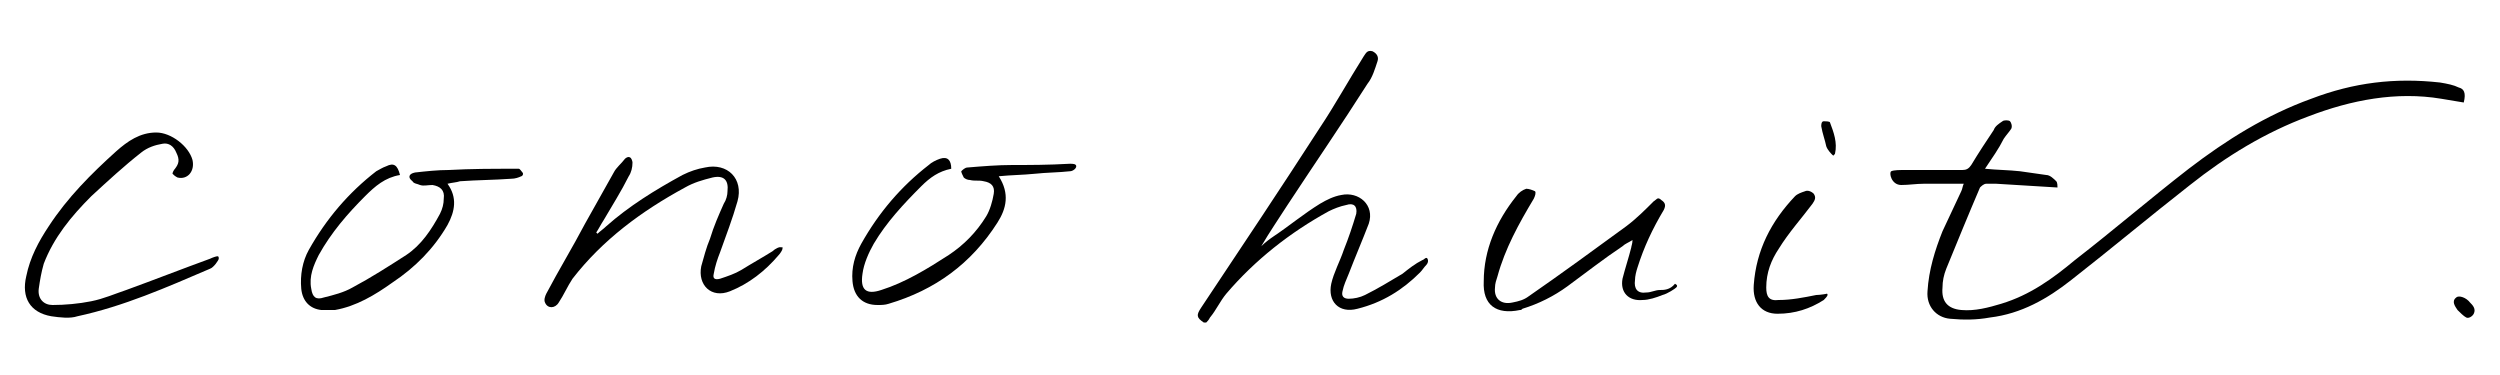 <?xml version="1.0" encoding="utf-8"?>
<!-- Generator: Adobe Illustrator 26.5.0, SVG Export Plug-In . SVG Version: 6.00 Build 0)  -->
<svg version="1.1" id="レイヤー_1" xmlns="http://www.w3.org/2000/svg" xmlns:xlink="http://www.w3.org/1999/xlink" x="0px"
	 y="0px" viewBox="0 0 200 30" style="enable-background:new 0 0 200 30;" xml:space="preserve">
<g>
	<path d="M113.8,20.8c-0.6,0.3-1.1,0.7-1.6,1.1c-1,0.6-2,1.2-3,1.7c-0.4,0.2-0.9,0.3-1.3,0.3c-0.4,0-0.6-0.2-0.5-0.6
		c0.1-0.5,0.3-0.9,0.5-1.4c0.5-1.3,1.1-2.7,1.6-4c0.5-1.5-0.8-2.6-2.2-2.3c-0.6,0.1-1.2,0.4-1.7,0.7c-1.3,0.8-2.5,1.8-3.7,2.6
		c-0.3,0.2-0.7,0.5-1,0.8c0.7-1.2,1.4-2.2,2.1-3.3c2.1-3.2,4.3-6.4,6.4-9.7c0.4-0.5,0.6-1.2,0.8-1.8c0.1-0.3,0-0.6-0.4-0.8
		c-0.4-0.1-0.5,0.1-0.7,0.4c-1.2,1.9-2.3,3.9-3.5,5.7c-3.1,4.8-6.3,9.6-9.5,14.4c-0.4,0.6-0.4,0.8,0.2,1.2c0.1,0,0.1,0,0.2,0
		c0.1-0.1,0.2-0.2,0.3-0.4c0.5-0.6,0.8-1.3,1.3-1.9c2.3-2.7,5.1-4.9,8.2-6.6c0.4-0.2,0.9-0.4,1.4-0.5c0.6-0.2,0.9,0.1,0.8,0.7
		c-0.3,1-0.6,1.9-1,2.9c-0.3,0.9-0.8,1.8-1,2.7c-0.3,1.4,0.6,2.4,2.1,2c2-0.5,3.6-1.5,5-2.9c0.2-0.2,0.3-0.4,0.5-0.6
		c0.1-0.1,0.2-0.3,0.1-0.5S113.9,20.8,113.8,20.8z"/>
	<path d="M197.6,24.2c-0.3-0.4-0.9-0.6-1.1-0.4c-0.4,0.3-0.1,0.7,0.1,1c0.2,0.2,0.5,0.5,0.7,0.6c0.2,0.1,0.5-0.1,0.6-0.3
		C198.1,24.7,197.8,24.4,197.6,24.2z"/>
	<path d="M196.7,7c-0.4-0.2-0.9-0.3-1.5-0.4c-3.6-0.4-6.9,0-10.3,1.3c-3.6,1.3-6.8,3.3-9.8,5.6c-3.1,2.4-6,4.9-9.1,7.3
		c-1.8,1.5-3.6,2.8-5.9,3.5c-1,0.3-2.1,0.6-3.2,0.5c-1.1-0.1-1.6-0.7-1.5-1.8c0-0.5,0.1-1,0.3-1.5c0.9-2.2,1.8-4.4,2.7-6.5
		c0.1-0.1,0.3-0.3,0.5-0.3c0.3,0,0.5,0,0.8,0c1.6,0.1,3.2,0.2,4.9,0.3c0-0.1,0-0.4-0.1-0.5c-0.2-0.2-0.5-0.5-0.8-0.5
		c-0.7-0.1-1.4-0.2-2.1-0.3c-0.9-0.1-1.8-0.1-2.8-0.2c0.6-0.9,1.1-1.6,1.5-2.4c0.2-0.3,0.4-0.5,0.6-0.8c0.1-0.2,0-0.5-0.1-0.6
		c-0.1-0.1-0.5-0.1-0.6,0c-0.3,0.2-0.6,0.4-0.7,0.7c-0.6,0.9-1.2,1.8-1.8,2.8c-0.2,0.3-0.4,0.4-0.7,0.4c-1.5,0-3.1,0-4.6,0
		c-0.4,0-0.9,0-1.1,0.1s0,1.1,0.8,1.1c0.6,0,1.2-0.1,1.8-0.1c1.1,0,2.1,0,3.2,0c-0.1,0.2-0.1,0.4-0.2,0.6c-0.5,1.1-1,2.1-1.5,3.2
		c-0.6,1.5-1.1,3.1-1.2,4.8c-0.1,1.2,0.7,2.1,1.8,2.2c1.1,0.1,2.1,0.1,3.2-0.1c2.5-0.3,4.6-1.5,6.5-3c3.2-2.5,6.3-5.1,9.5-7.6
		c2.9-2.3,6-4.2,9.5-5.5c3.4-1.3,7-2,10.6-1.4c0.6,0.1,1.2,0.2,1.8,0.3C197.3,7.4,197.1,7.1,196.7,7z"/>
	<path d="M61.8,20.1c-0.8,0.5-1.7,1-2.5,1.5c-0.5,0.3-1.1,0.5-1.7,0.7c-0.4,0.1-0.6,0-0.5-0.4c0.1-0.6,0.3-1.2,0.5-1.7
		c0.5-1.4,1-2.7,1.4-4.1c0.5-1.8-0.8-3.1-2.6-2.7c-0.6,0.1-1.2,0.3-1.8,0.6c-2.2,1.2-4.3,2.5-6.1,4.1c-0.2,0.2-0.5,0.4-0.7,0.6
		c0,0-0.1-0.1-0.1-0.1c0.2-0.3,0.4-0.7,0.6-1c0.7-1.2,1.4-2.3,2-3.5c0.2-0.3,0.3-0.7,0.3-1.1c0-0.1-0.1-0.4-0.2-0.4
		c-0.1-0.1-0.3,0-0.4,0.1c-0.3,0.4-0.7,0.7-0.9,1.1c-0.8,1.4-1.5,2.7-2.3,4.1c-1,1.9-2.1,3.7-3.1,5.6c-0.1,0.2-0.2,0.5-0.1,0.7
		c0.2,0.5,0.8,0.5,1.1,0c0.4-0.6,0.7-1.3,1.1-1.9c2.4-3.1,5.5-5.4,9-7.3c0.7-0.4,1.4-0.6,2.2-0.8c0.9-0.2,1.3,0.2,1.2,1.1
		c0,0.3-0.1,0.7-0.3,1c-0.4,0.9-0.8,1.8-1.1,2.8c-0.3,0.7-0.5,1.5-0.7,2.2c-0.3,1.5,0.8,2.6,2.3,2c1.5-0.6,2.8-1.6,3.9-2.9
		c0.1-0.1,0.3-0.4,0.3-0.5c0-0.1,0-0.2-0.1-0.1C62.4,19.7,62,19.9,61.8,20.1z"/>
	<path d="M16.8,20.7c-2.2,0.8-4.5,1.7-6.7,2.5c-0.9,0.3-1.8,0.7-2.8,0.9c-1,0.2-2.1,0.3-3.1,0.3c-0.7,0-1.2-0.5-1.1-1.3
		c0.1-0.7,0.2-1.3,0.4-2c0.8-2.1,2.2-3.8,3.8-5.4c1.3-1.2,2.6-2.4,4-3.5c0.5-0.4,1.1-0.6,1.7-0.7c0.5-0.1,0.9,0.2,1.1,0.7
		c0.3,0.6,0.2,0.9-0.1,1.3c-0.1,0.1-0.2,0.3-0.2,0.4c0.1,0.1,0.2,0.2,0.4,0.3c0.8,0.2,1.4-0.5,1.2-1.4c-0.3-1.1-1.7-2.2-2.9-2.2
		c-1.3,0-2.3,0.7-3.2,1.5c-2,1.8-3.9,3.7-5.4,6c-0.8,1.2-1.5,2.5-1.8,4c-0.4,1.7,0.3,2.9,2,3.2c0.7,0.1,1.5,0.2,2.1,0
		c3.7-0.8,7.1-2.3,10.6-3.8c0.3-0.1,0.7-0.7,0.7-0.8s0-0.2-0.1-0.2C17.3,20.5,17,20.6,16.8,20.7z"/>
	<path d="M132.8,23.2c-0.4,0-0.7,0.2-1.1,0.2c-0.7,0.1-1-0.3-0.9-1c0-0.3,0.1-0.7,0.2-1c0.5-1.6,1.2-3.1,2.1-4.6
		c0.2-0.4,0.1-0.6-0.2-0.8c-0.3-0.3-0.4,0-0.6,0.1c-0.7,0.7-1.4,1.4-2.2,2c-2.6,1.9-5.2,3.8-7.8,5.6c-0.4,0.3-0.8,0.4-1.3,0.5
		c-0.9,0.2-1.5-0.3-1.4-1.2c0-0.3,0.1-0.6,0.2-0.9c0.6-2.2,1.7-4.2,2.9-6.2c0.1-0.2,0.2-0.5,0.1-0.6c-0.2-0.1-0.5-0.2-0.7-0.2
		c-0.3,0.1-0.6,0.3-0.8,0.6c-1.6,2-2.6,4.3-2.6,6.8c-0.1,1.9,1,2.7,2.9,2.3c0.1,0,0.1,0,0.2-0.1c1.3-0.4,2.5-1,3.6-1.8
		c1.5-1.1,2.9-2.2,4.4-3.2c0.2-0.2,0.5-0.3,0.8-0.5c0,0.3-0.1,0.5-0.1,0.6c-0.2,0.8-0.5,1.7-0.7,2.5c-0.2,1.1,0.5,1.8,1.6,1.7
		c0.5,0,1.1-0.2,1.6-0.4c0.4-0.1,1-0.5,1.1-0.6s0.1-0.2-0.1-0.3C133.6,23.2,133.1,23.2,132.8,23.2z"/>
	<path d="M81,13.2c-1.2,0-2.4,0.1-3.6,0.2c-0.2,0-0.4,0.2-0.5,0.3c0,0.1,0.1,0.3,0.2,0.5c0.1,0.1,0.3,0.2,0.5,0.2
		c0.4,0.1,0.7,0,1.1,0.1c0.6,0.1,0.9,0.4,0.8,1c-0.1,0.6-0.3,1.3-0.6,1.8c-0.8,1.3-1.8,2.3-3,3.1c-1.7,1.1-3.5,2.2-5.4,2.8
		c-1.2,0.4-1.7,0-1.5-1.3c0.1-0.8,0.5-1.7,0.9-2.4c1-1.7,2.4-3.2,3.8-4.6c0.7-0.7,1.4-1.2,2.4-1.4c0-0.7-0.3-1-0.9-0.8
		c-0.3,0.1-0.7,0.3-0.9,0.5c-2.2,1.7-4,3.8-5.4,6.3c-0.5,0.9-0.8,1.9-0.7,3c0.1,1.2,0.8,1.9,2,1.9c0.3,0,0.6,0,0.9-0.1
		c3.7-1.1,6.6-3.2,8.7-6.5c0.7-1.1,1-2.3,0.1-3.7c1-0.1,1.9-0.1,2.9-0.2c0.9-0.1,1.9-0.1,2.8-0.2c0.2,0,0.5-0.2,0.5-0.4
		c0-0.2-0.3-0.2-0.5-0.2C83.8,13.2,82.4,13.2,81,13.2z"/>
	<path d="M41.5,13.5c-0.1,0-0.2,0-0.3,0c-1.8,0-3.5,0-5.3,0.1c-0.9,0-1.8,0.1-2.7,0.2c-0.5,0.1-0.6,0.4-0.2,0.7
		c0.1,0.2,0.4,0.2,0.6,0.3c0.3,0.1,0.6,0,1,0c0.6,0.1,1,0.4,0.9,1.1c0,0.4-0.1,0.8-0.3,1.2c-0.7,1.3-1.5,2.5-2.7,3.3
		c-1.4,0.9-2.8,1.8-4.3,2.6c-0.7,0.4-1.5,0.6-2.3,0.8c-0.6,0.2-0.9,0-1-0.7c-0.2-1,0.2-1.9,0.6-2.7c1-1.8,2.3-3.3,3.7-4.7
		c0.8-0.8,1.6-1.5,2.8-1.7c-0.2-0.8-0.5-1-1.1-0.7c-0.3,0.1-0.6,0.3-0.8,0.4c-2.2,1.7-4,3.8-5.4,6.3c-0.5,0.9-0.7,2-0.6,3.1
		c0.1,1,0.7,1.6,1.6,1.7c0.4,0,0.7,0,1.1,0c1.7-0.3,3.2-1.2,4.6-2.2c1.8-1.2,3.3-2.7,4.4-4.6c0.6-1.1,0.8-2.2,0-3.3
		c0.4-0.1,0.7-0.1,1-0.2c1.4-0.1,2.7-0.1,4.1-0.2c0.3,0,0.6-0.1,0.8-0.2c0.1,0,0.2-0.2,0.1-0.3S41.6,13.5,41.5,13.5z"/>
	<path d="M145.3,23.6c-1,0.2-2,0.4-3,0.4c-0.8,0.1-1-0.3-1-1c0-1.2,0.4-2.2,1-3.1c0.8-1.3,1.8-2.4,2.7-3.6c0.2-0.3,0.3-0.5,0.1-0.8
		c-0.2-0.2-0.5-0.3-0.7-0.2c-0.3,0.1-0.6,0.2-0.8,0.4c-1.9,2-3.1,4.3-3.3,7.1c-0.1,1.4,0.6,2.3,1.9,2.3c1.4,0,2.6-0.4,3.7-1.1
		c0.1-0.1,0.3-0.3,0.3-0.4c0-0.1,0-0.1-0.1-0.1C146.2,23.5,145.6,23.6,145.3,23.6z"/>
	<path d="M145.9,9.7c-0.2,0-0.2,0.3-0.2,0.4c0.1,0.6,0.3,1.1,0.4,1.6c0.1,0.3,0.4,0.6,0.5,0.7c0.1,0.1,0.1,0,0.2-0.1
		c0.2-0.9-0.1-1.7-0.4-2.5C146.4,9.7,146,9.7,145.9,9.7z"/>
</g>
</svg>
